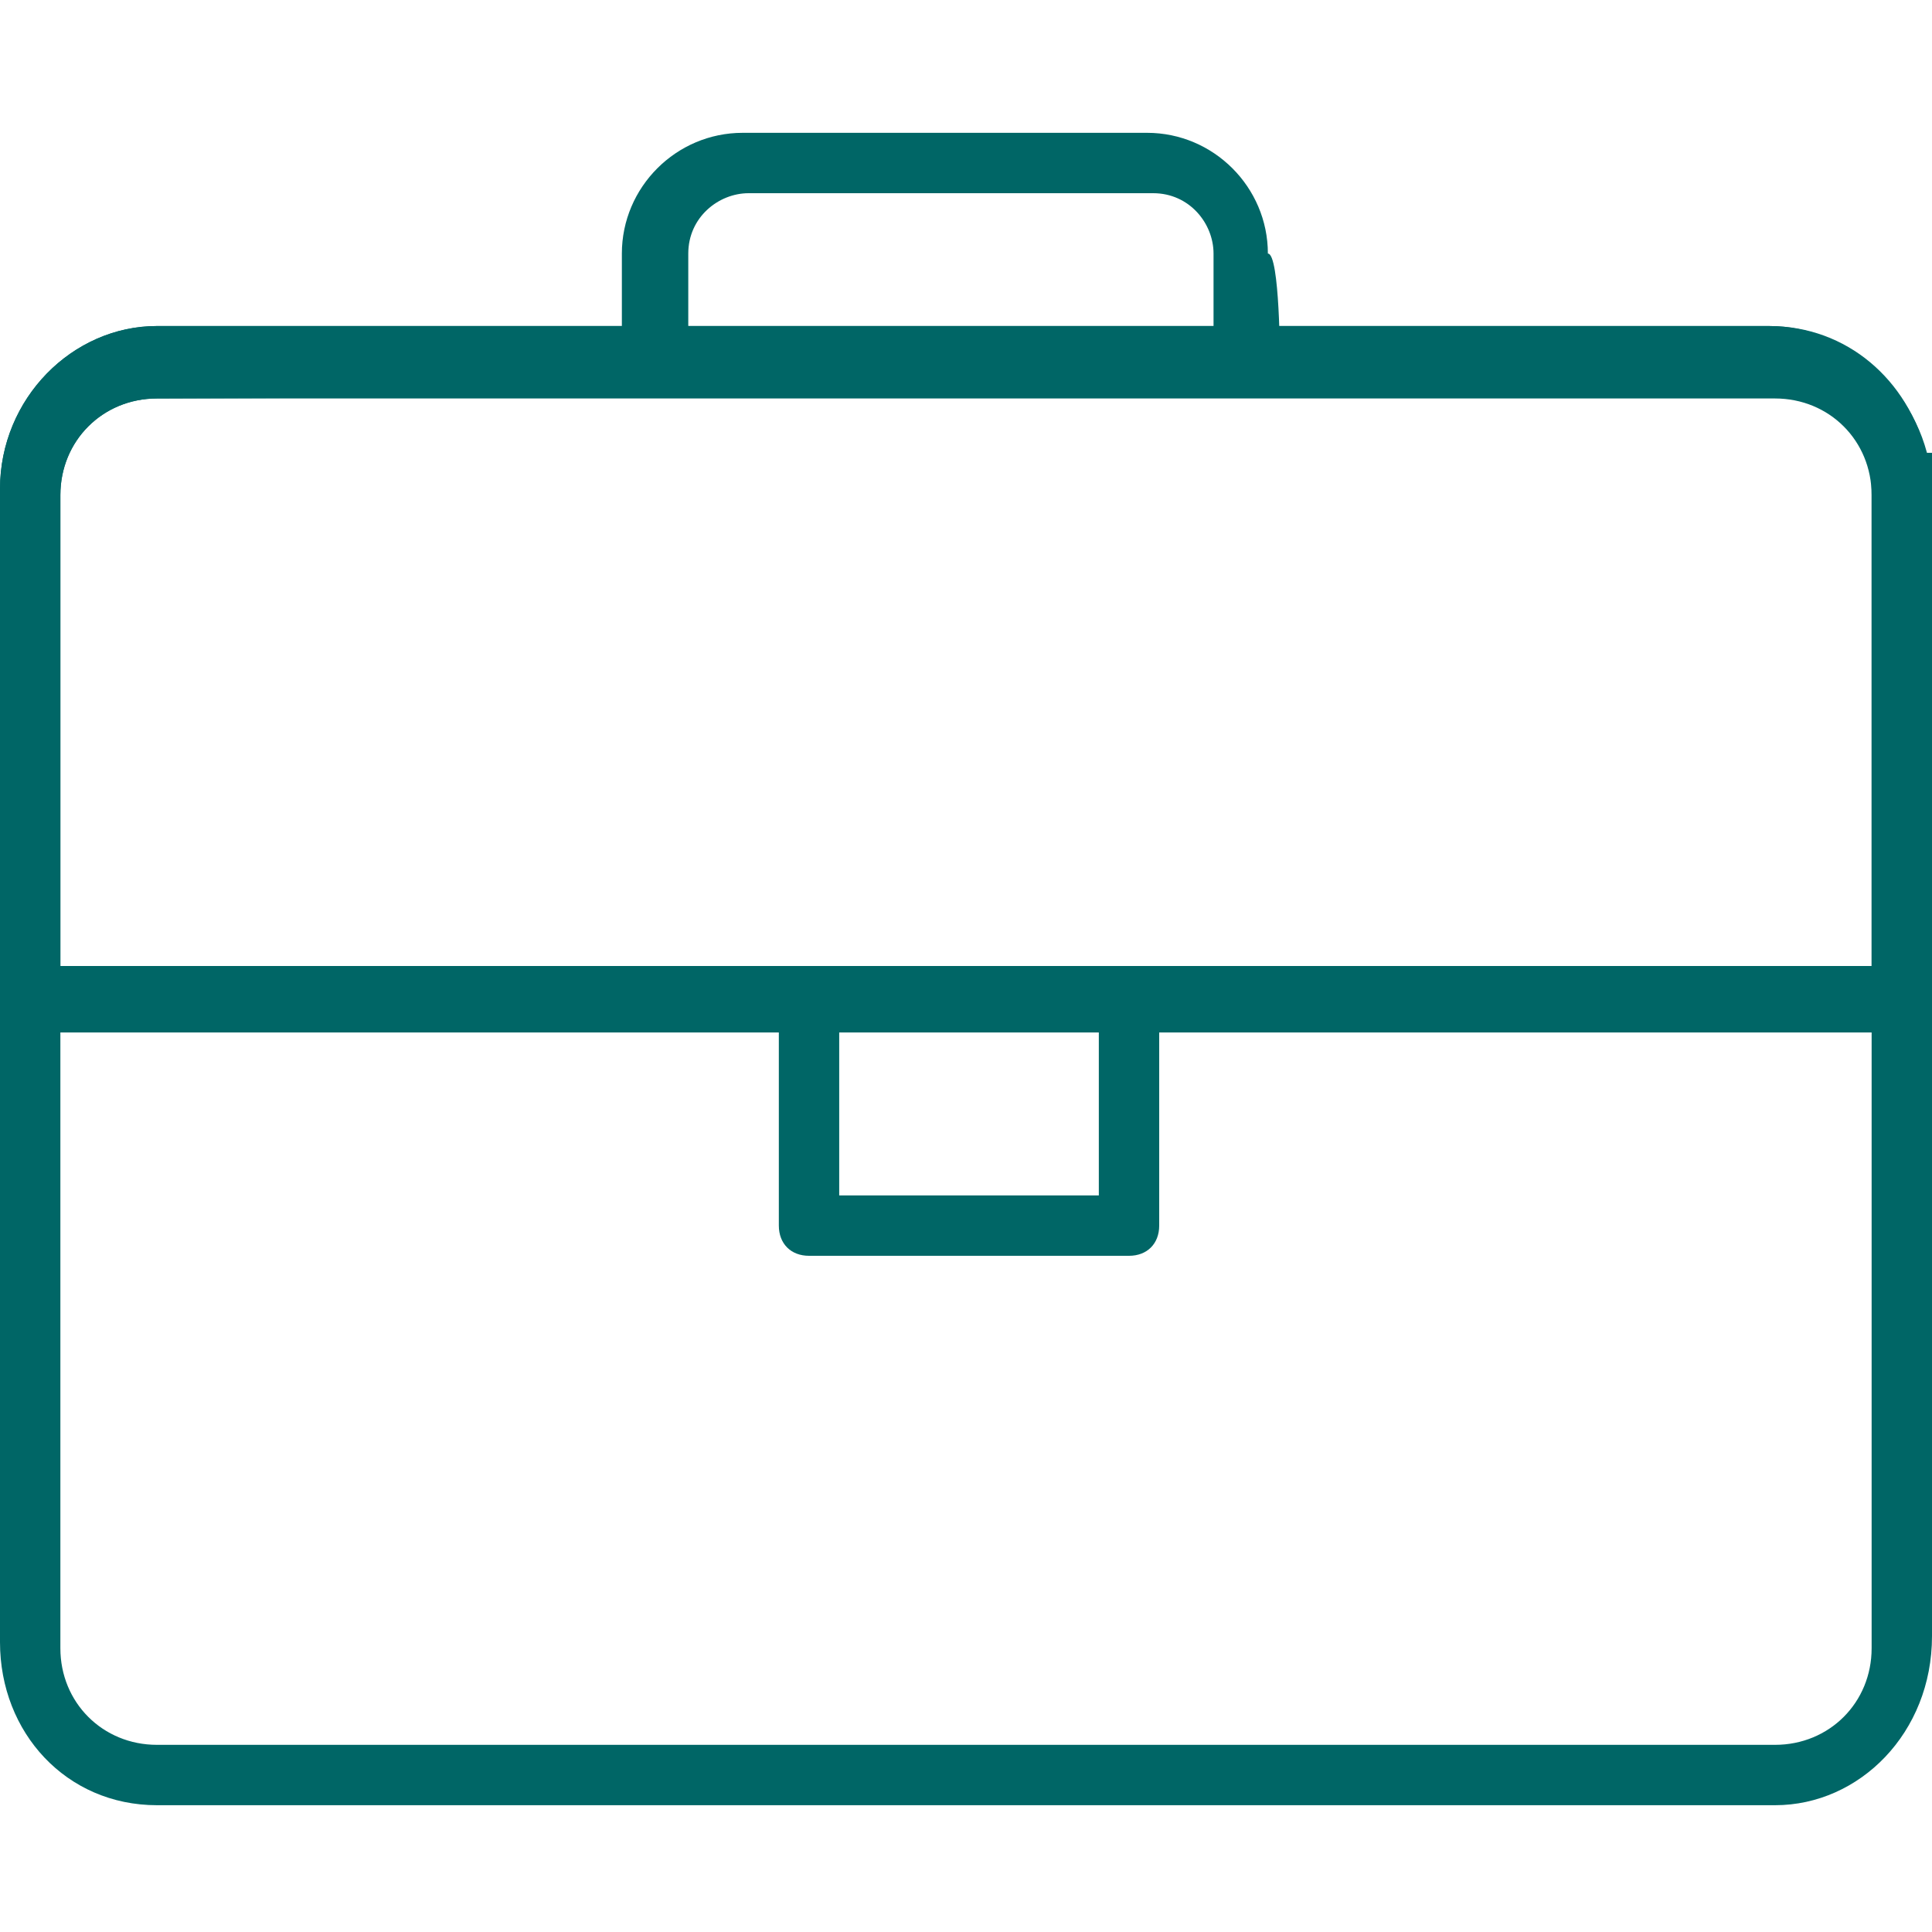 <?xml version="1.0" encoding="utf-8"?>
<!-- Generator: Adobe Illustrator 23.0.2, SVG Export Plug-In . SVG Version: 6.00 Build 0)  -->
<svg version="1.1" id="Layer_1" xmlns="http://www.w3.org/2000/svg" xmlns:xlink="http://www.w3.org/1999/xlink" x="0px" y="0px"
	 viewBox="0 0 32 32" style="enable-background:new 0 0 32 32;" xml:space="preserve">
<style type="text/css">
	.st0{fill:#006666;}
</style>
<g>
	<g>
		<g>
			<g>
				<path class="st0" d="M32,17.1H0v-9c0-1.5,1.2-2.7,2.6-2.7h26.7c1.3,0,2.3,0.9,2.6,2.1H32V17.1z M1.1,16H31V8.7V8.2
					c0-0.9-0.7-1.6-1.6-1.6H2.6C1.7,6.6,1,7.3,1,8.2V16H1.1z"/>
			</g>
			<g>
				<path class="st0" d="M18.7,20.8h-5.3c-0.3,0-0.5-0.2-0.5-0.5v-3.7c0-0.3,0.2-0.5,0.5-0.5s0.5,0.2,0.5,0.5v3.2h4.3v-3.2
					c0-0.3,0.2-0.5,0.5-0.5s0.5,0.2,0.5,0.5v3.7C19.2,20.6,19,20.8,18.7,20.8z"/>
			</g>
			<g>
				<path class="st0" d="M29.4,29.9H2.6c-1.5,0-2.6-1.2-2.6-2.7V8.1c0-1.5,1.2-2.7,2.6-2.7h26.7c1.4,0,2.6,1.2,2.7,2.6v19.1
					C32,28.7,30.8,29.9,29.4,29.9z M2.6,6.6C1.7,6.6,1,7.3,1,8.2v19.1c0,0.9,0.7,1.6,1.6,1.6h26.8c0.9,0,1.6-0.7,1.6-1.6V8.1
					c0-0.9-0.7-1.6-1.6-1.6L2.6,6.6L2.6,6.6z"/>
			</g>
			<g>
				<rect x="0.5" y="16" class="st0" width="30.9" height="1.1"/>
			</g>
			<g>
				<path class="st0" d="M21.2,6h-1.1V4.2c0-0.5-0.4-1-1-1h-6.7c-0.5,0-1,0.4-1,1V6h-1.1V4.2c0-1.1,0.9-2,2-2H19c1.1,0,2,0.9,2,2
					C21.2,4.2,21.2,6,21.2,6z"/>
			</g>
		</g>
	</g>
</g>
</svg>
